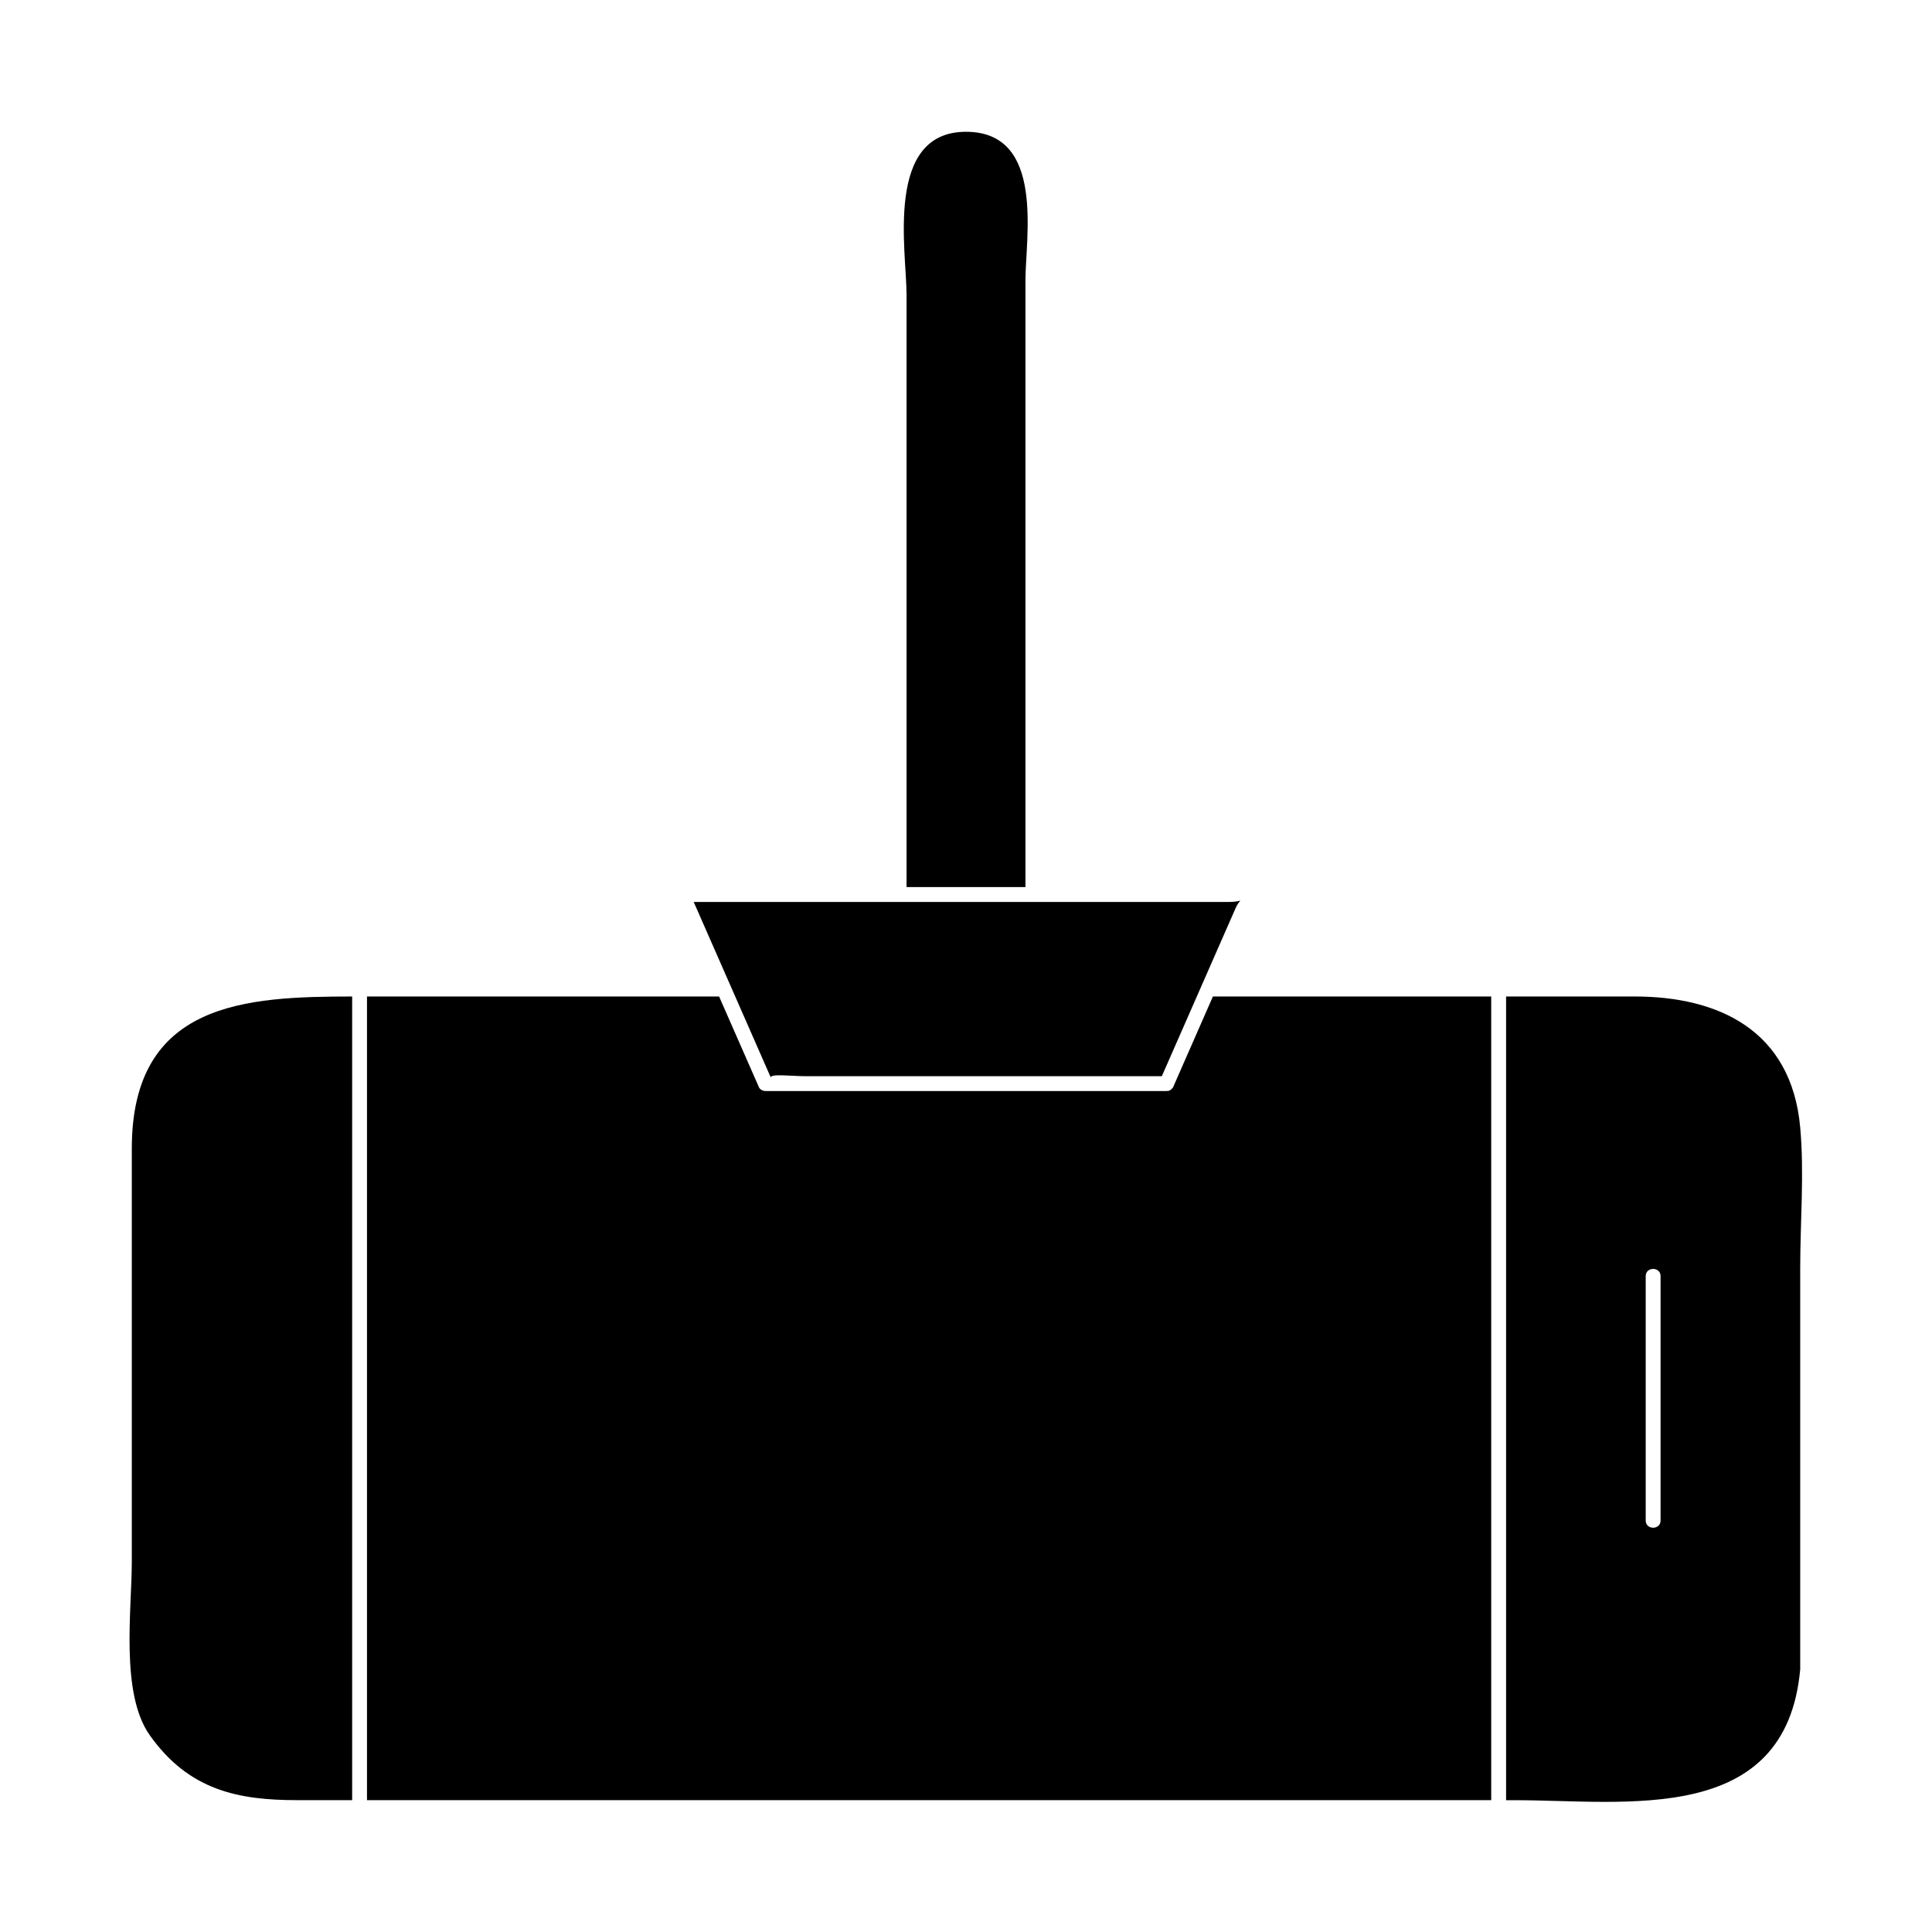 <?xml version="1.0" encoding="UTF-8"?>
<!-- Uploaded to: ICON Repo, www.iconrepo.com, Generator: ICON Repo Mixer Tools -->
<svg fill="#000000" width="800px" height="800px" version="1.1" viewBox="144 144 512 512" xmlns="http://www.w3.org/2000/svg">
 <g>
  <path d="m577.22 408.08h-34.09v212.99h2.457c29.137 0 71.727 7.012 75.488-34.695v-106.37c0-12.234 1.102-25.039 0-37.23-2.344-25.906-21.887-34.695-43.855-34.695zm6.848 138.88c0 2.539-3.938 2.539-3.938 0v-64.777c0-2.539 3.938-2.539 3.938 0v64.777z"/>
  <path d="m178.93 448.39v109.51c0 12.652-3.086 34.875 4.754 45.941 10.379 14.656 23.508 17.219 39.098 17.219h14.543v-212.98c-27.992 0.035-58.395 1.316-58.395 40.312z"/>
  <path d="m454.87 432.16c-0.078 0.184-0.219 0.23-0.332 0.363-0.047 0.051-0.082 0.105-0.137 0.152-0.348 0.332-0.746 0.492-1.188 0.441-0.02 0-0.027 0.016-0.047 0.016h-0.148-106.18c-0.629 0-1.426-0.363-1.699-0.977-3.519-8.023-7.047-16.055-10.574-24.078h-93.309v212.99h192.54 105.39v-212.99h-73.754c-3.523 8.027-7.047 16.055-10.566 24.082z"/>
  <path d="m384.25 379.09h31.504v-95.332-65.387c0-11.426 5.285-39.445-15.754-39.445-21.652 0-15.75 31.641-15.75 43.27v66.723 90.172z"/>
  <path d="m327.84 383.03c3.09 7.039 6.184 14.082 9.273 21.117 0.141 0.324 0.285 0.652 0.43 0.977 0.438 0.988 0.867 1.973 1.301 2.961 3.148 7.18 6.297 14.352 9.453 21.531-0.508-1.16 5.793-0.414 8.953-0.414h94.648c3.09-7.039 6.184-14.082 9.273-21.117 0.57-1.312 1.148-2.625 1.727-3.938 2.844-6.488 5.695-12.969 8.539-19.453 0.43-0.988 0.875-1.578 1.285-2.027-0.715 0.199-1.684 0.363-3.18 0.363h-18.855-117.88-4.973z"/>
 </g>
</svg>